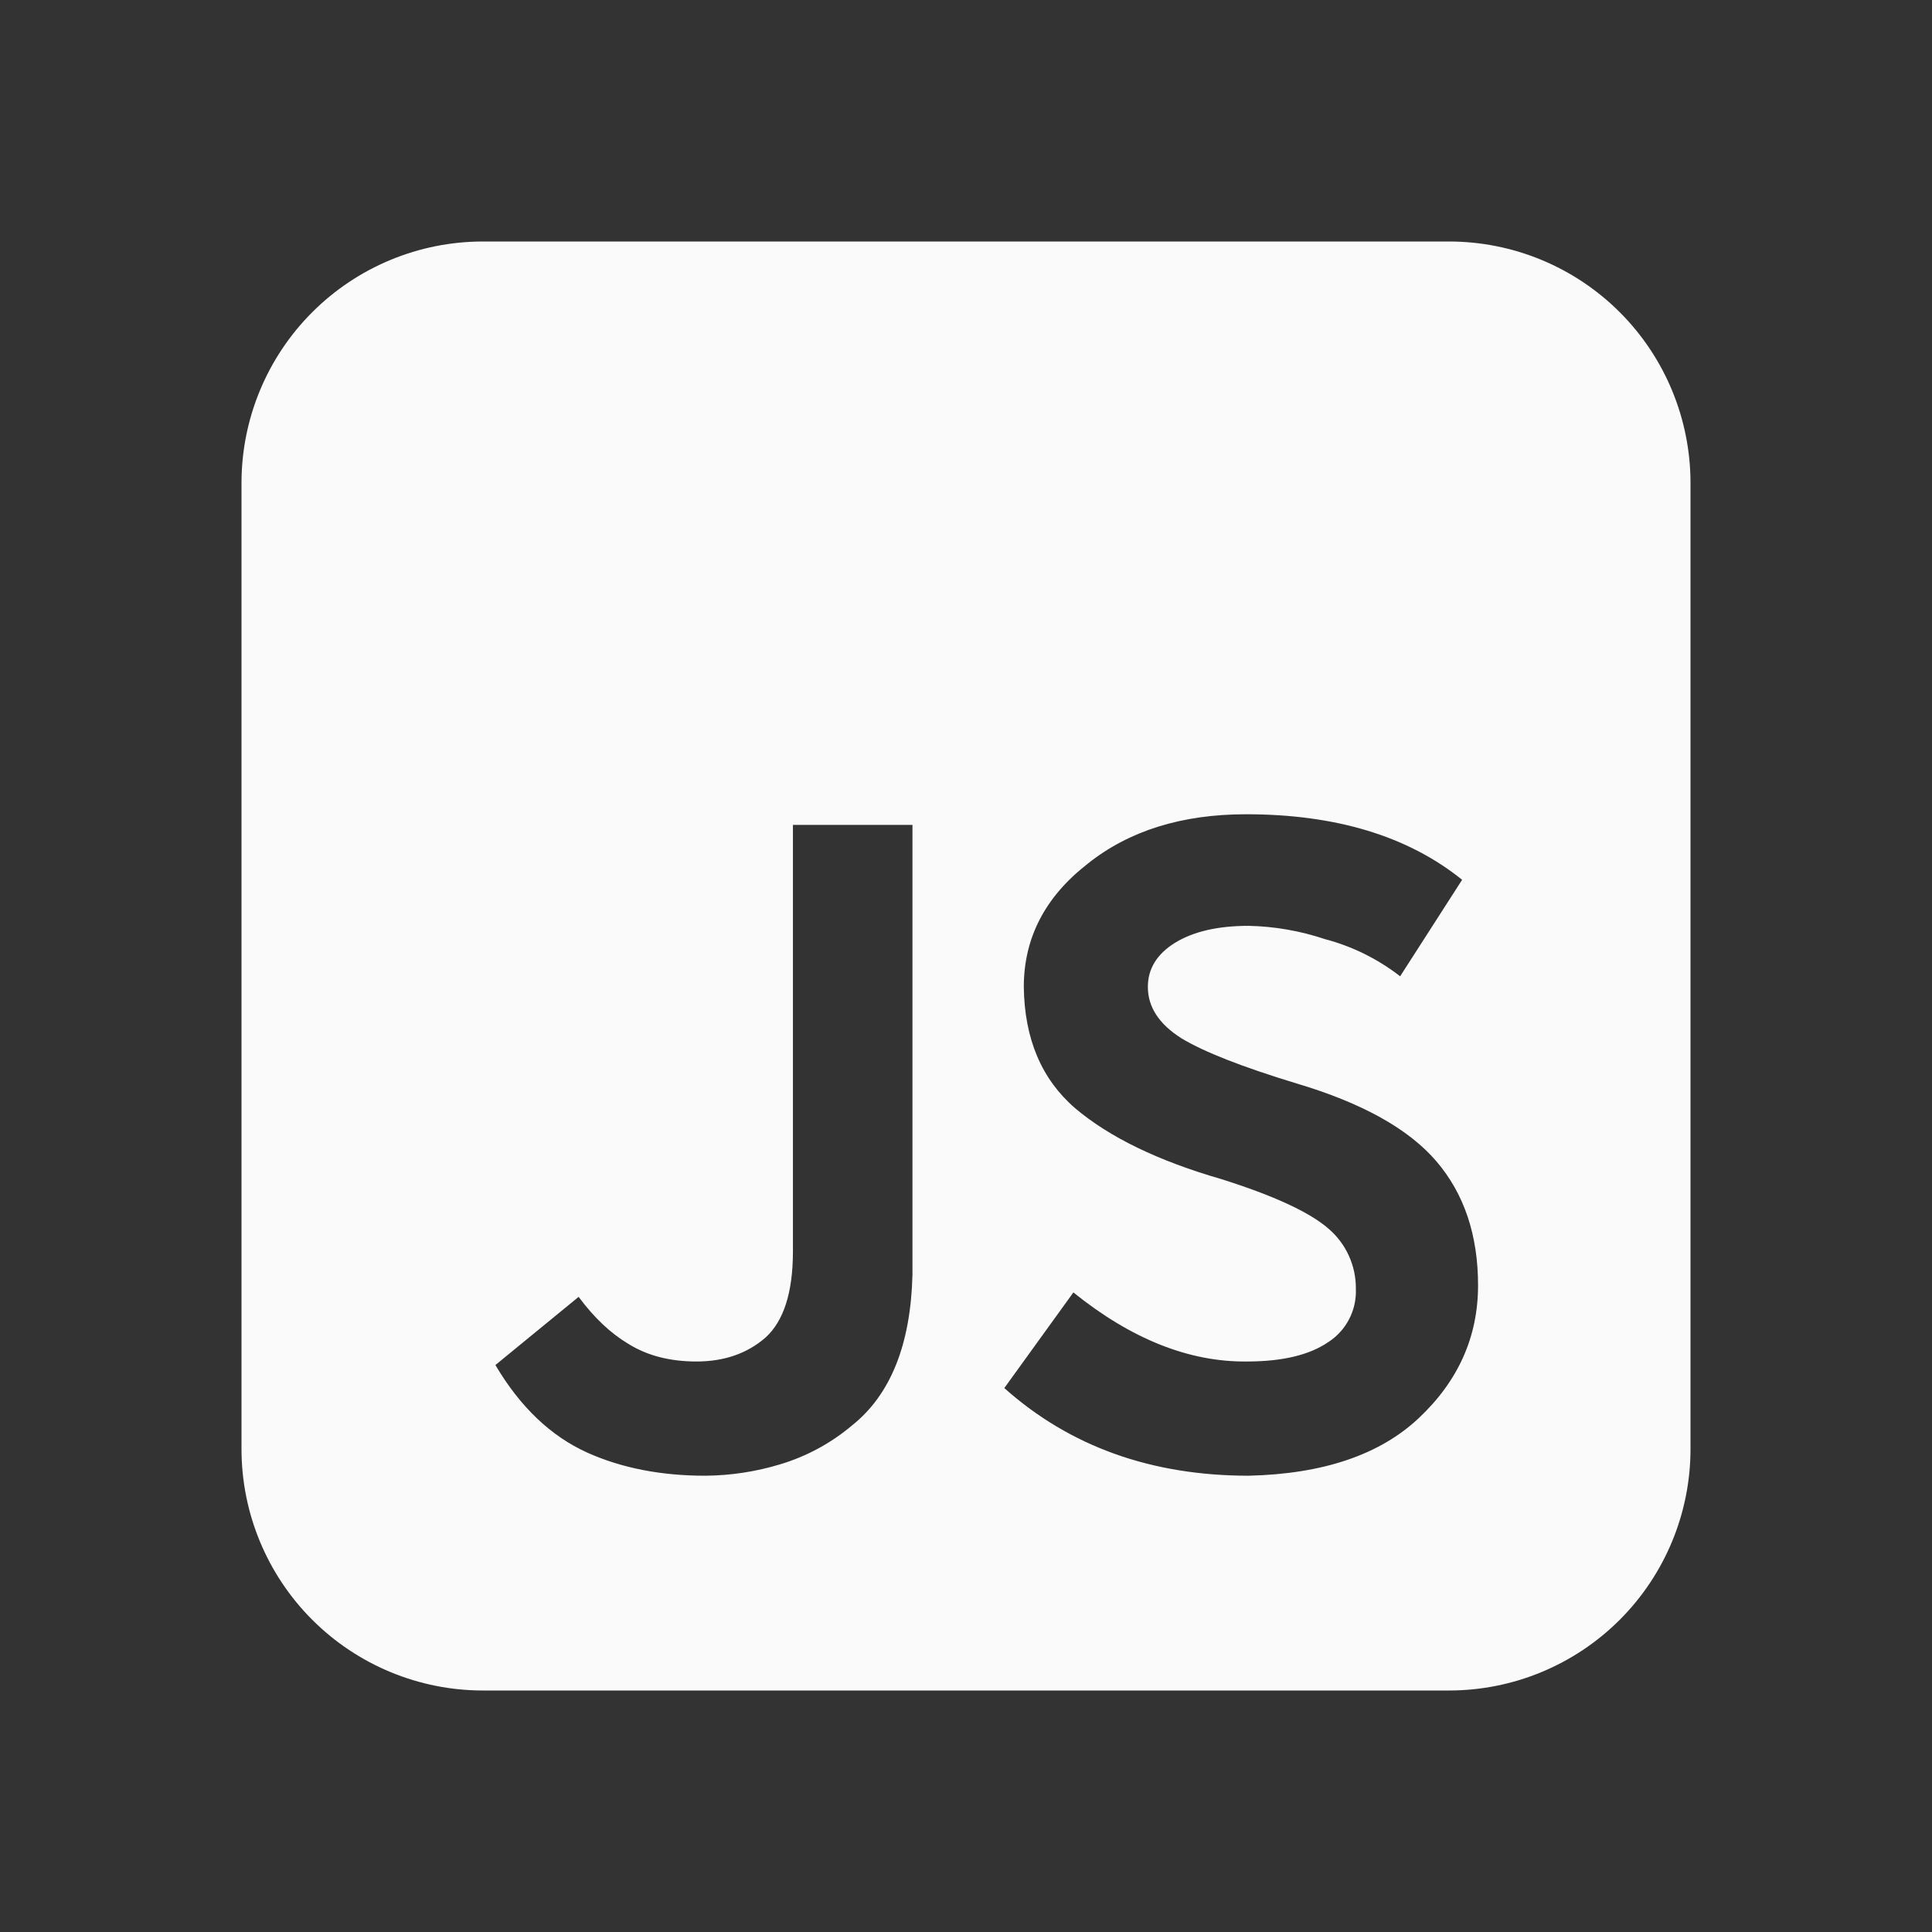 <svg width="100" height="100" viewBox="0 0 100 100" fill="none" xmlns="http://www.w3.org/2000/svg">
<rect x="0" y="0" width="100" height="100" fill="#333333" stroke="none"/>
<path d="M25 12.5C21.685 12.5 18.505 13.817 16.161 16.161C13.817 18.505 12.5 21.685 12.5 25V75C12.5 78.315 13.817 81.495 16.161 83.839C18.505 86.183 21.685 87.5 25 87.5H75C78.315 87.5 81.495 86.183 83.839 83.839C86.183 81.495 87.5 78.315 87.5 75V25C87.5 21.685 86.183 18.505 83.839 16.161C81.495 13.817 78.315 12.5 75 12.5H25ZM55.558 66.896C58.558 69.312 61.553 70.504 64.542 70.471C66.375 70.471 67.781 70.135 68.758 69.463C69.214 69.167 69.584 68.758 69.833 68.276C70.082 67.794 70.201 67.255 70.179 66.713C70.186 66.121 70.062 65.535 69.817 64.997C69.572 64.458 69.212 63.98 68.763 63.596C67.785 62.743 65.935 61.888 63.212 61.029C59.943 60.085 57.422 58.862 55.65 57.362C53.911 55.862 53.025 53.769 52.992 51.083C52.992 48.547 54.092 46.424 56.292 44.712C58.431 43.001 61.167 42.146 64.5 42.146C69.144 42.146 72.871 43.276 75.679 45.538L72.471 50.533C71.316 49.635 69.99 48.98 68.575 48.608C67.303 48.182 65.974 47.95 64.633 47.921C63.05 47.921 61.782 48.211 60.829 48.792C59.885 49.375 59.413 50.139 59.413 51.083C59.413 52.122 59.992 53.008 61.15 53.742C62.317 54.447 64.303 55.226 67.108 56.079C70.5 57.087 72.914 58.432 74.35 60.112C75.786 61.793 76.504 63.932 76.504 66.529C76.504 69.188 75.481 71.479 73.433 73.404C71.417 75.299 68.483 76.292 64.633 76.383C59.592 76.383 55.375 74.871 51.983 71.846L55.558 66.896ZM32.517 69.554C33.494 70.165 34.671 70.471 36.046 70.471C37.482 70.471 38.674 70.058 39.621 69.233C40.565 68.378 41.039 66.896 41.042 64.787V42.696H47.229V65.979C47.138 69.585 46.099 72.182 44.112 73.771C43.026 74.69 41.762 75.376 40.4 75.787C39.137 76.172 37.825 76.373 36.504 76.383C34.212 76.383 32.181 75.986 30.408 75.192C28.514 74.339 26.925 72.826 25.642 70.654L29.95 67.125C30.742 68.194 31.597 69.004 32.517 69.554Z" fill="#FAFAFB"/>
</svg>